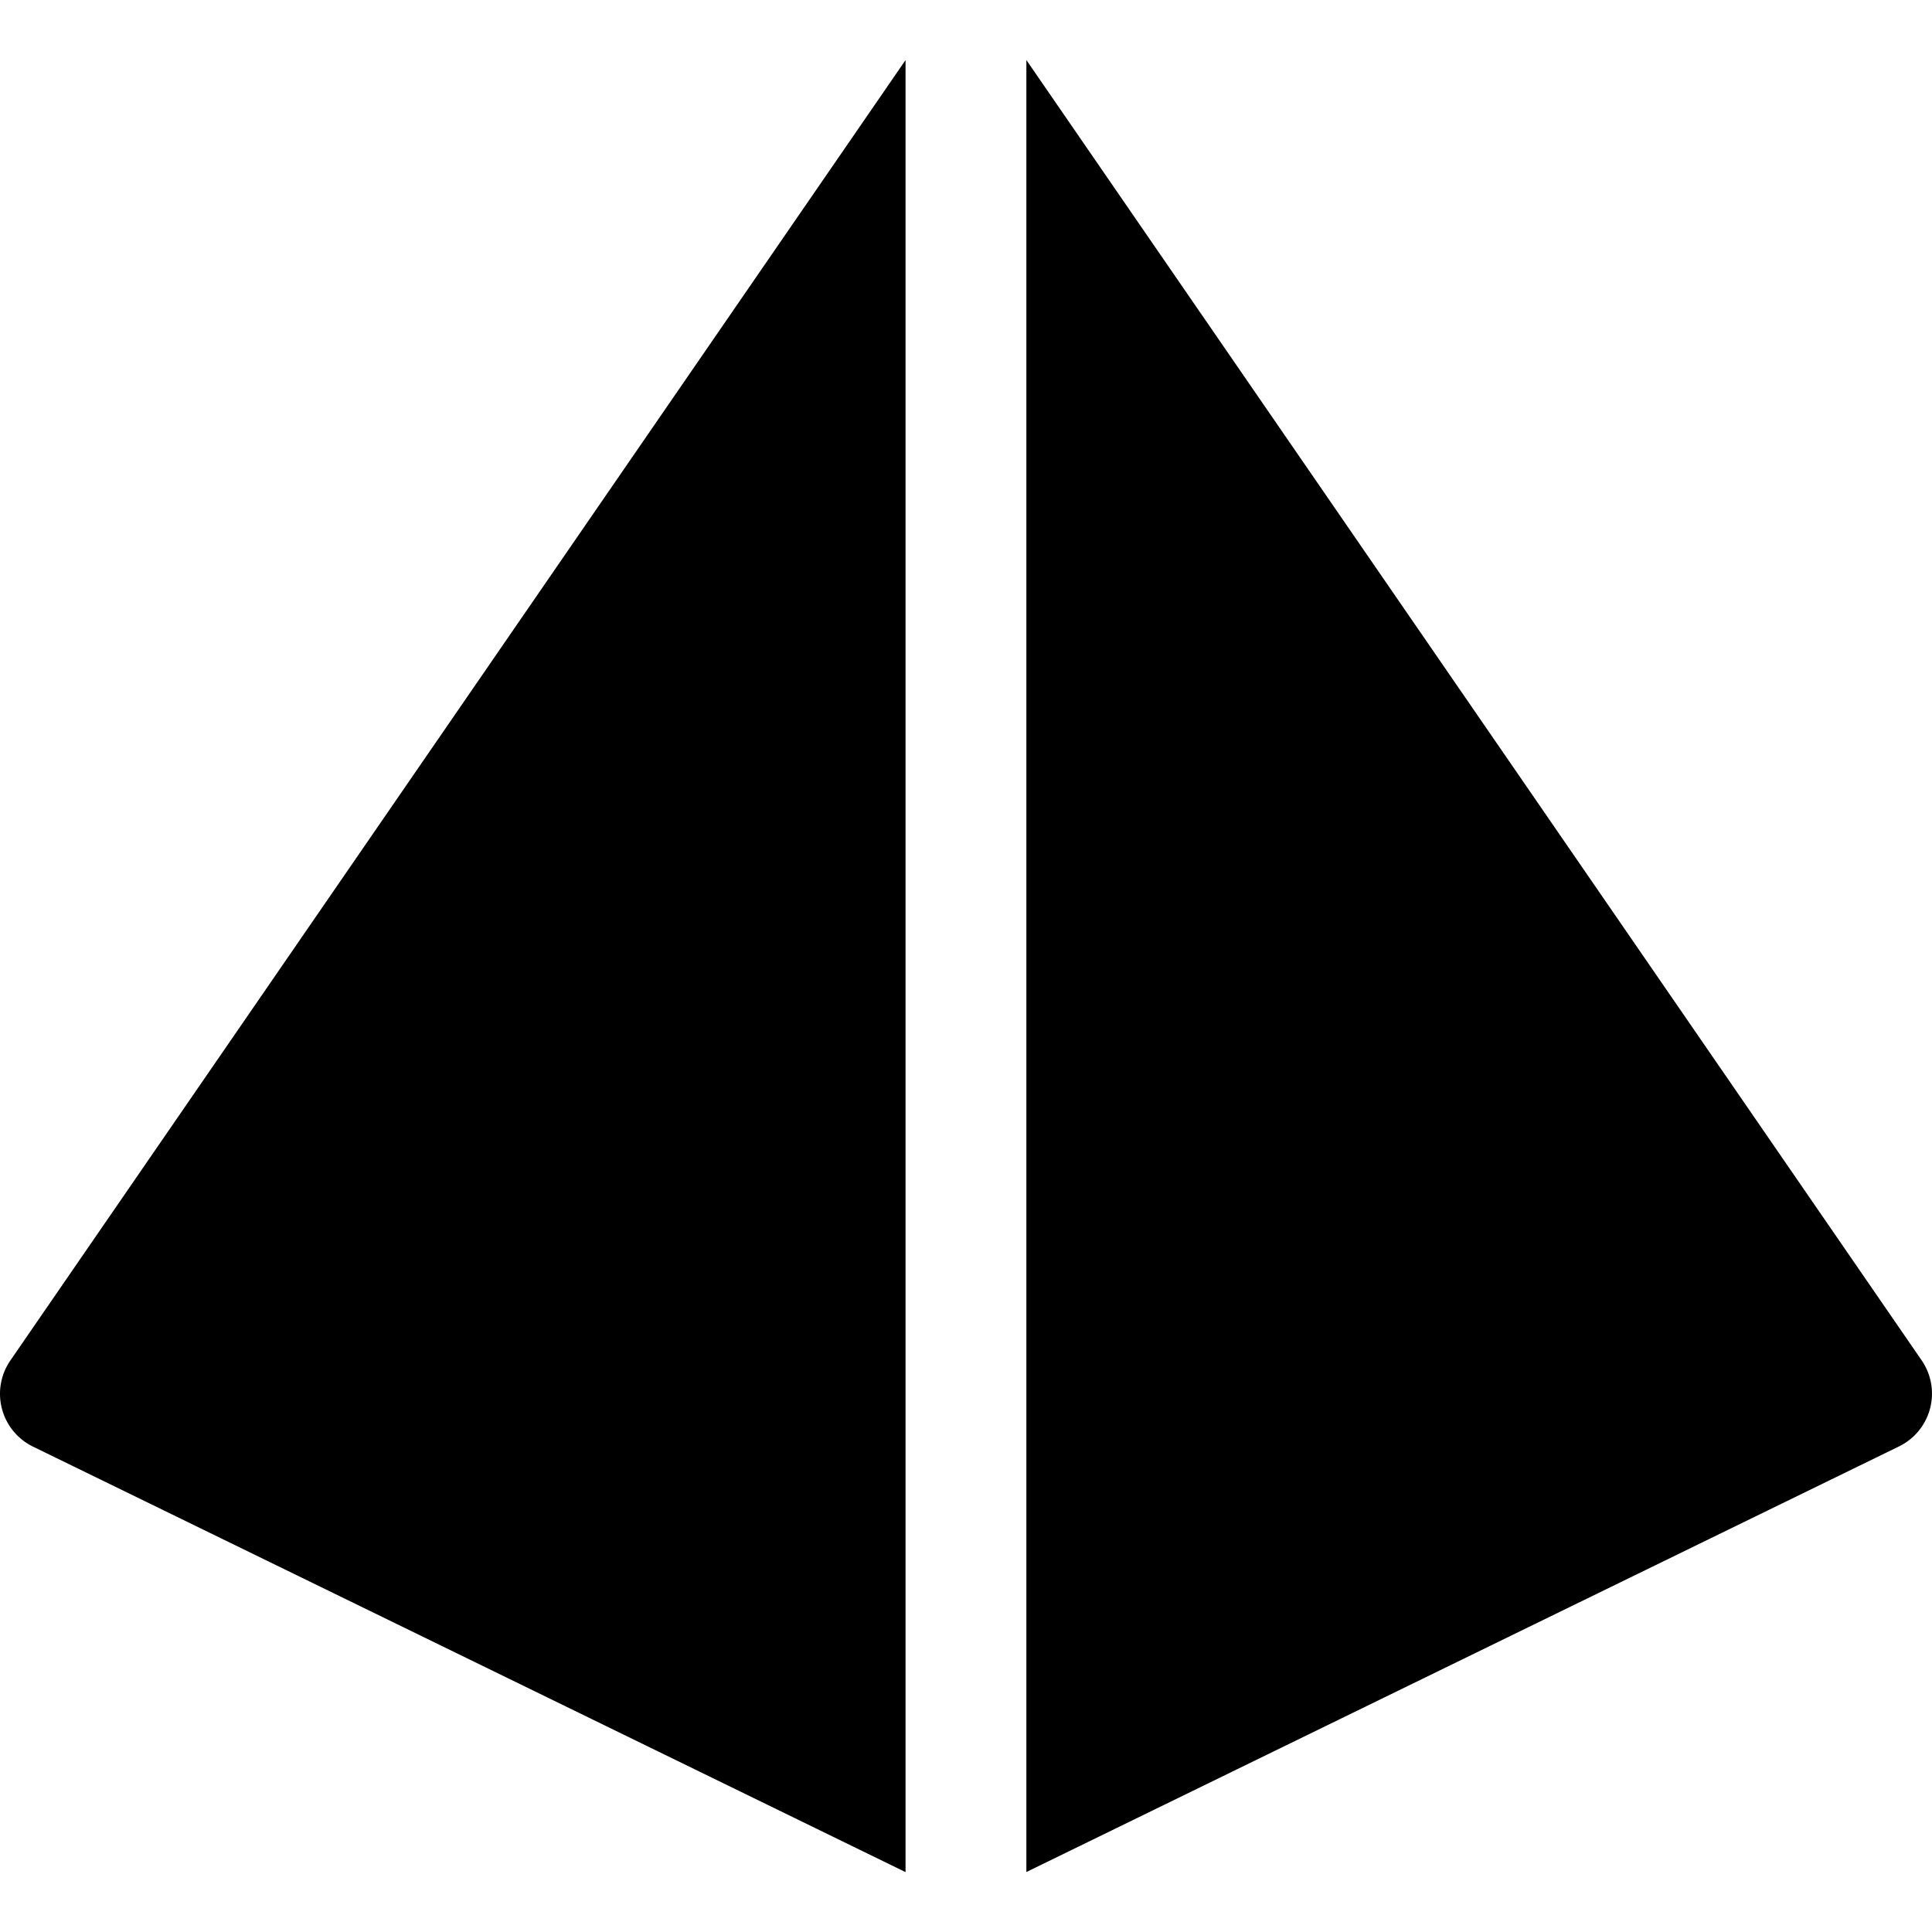 <svg xmlns="http://www.w3.org/2000/svg" fill="none" viewBox="0 0 24 24"><path fill="#000000" fill-rule="evenodd" d="M11.25 0.745 0.129 16.9a0.73 0.73 0 0 0 0.28 1.07l10.84 5.286 0 -22.51Zm1.5 22.51 10.84 -5.287a0.73 0.73 0 0 0 0.281 -1.07L12.75 0.746l0 22.51Z" clip-rule="evenodd" stroke-width="1"></path></svg>